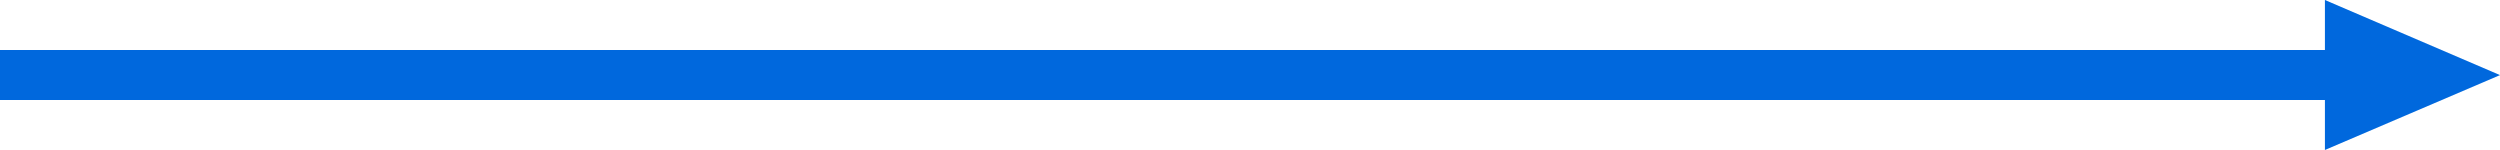 <?xml version="1.0" encoding="utf-8"?>
<!-- Generator: Adobe Illustrator 16.2.0, SVG Export Plug-In . SVG Version: 6.00 Build 0)  -->
<!DOCTYPE svg PUBLIC "-//W3C//DTD SVG 1.1//EN" "http://www.w3.org/Graphics/SVG/1.1/DTD/svg11.dtd">
<svg version="1.1" id="Layer_1" xmlns="http://www.w3.org/2000/svg" xmlns:xlink="http://www.w3.org/1999/xlink" x="0px" y="0px"
	 width="150px" height="8.999px" viewBox="0 0 150 8.999" enable-background="new 0 0 150 8.999" xml:space="preserve">
<polygon fill-rule="evenodd" clip-rule="evenodd" fill="#0068DD" points="150,4.506 139.495,8.999 139.495,6 0,6 0,3 139.495,3 
	139.495,0 "/>
</svg>
